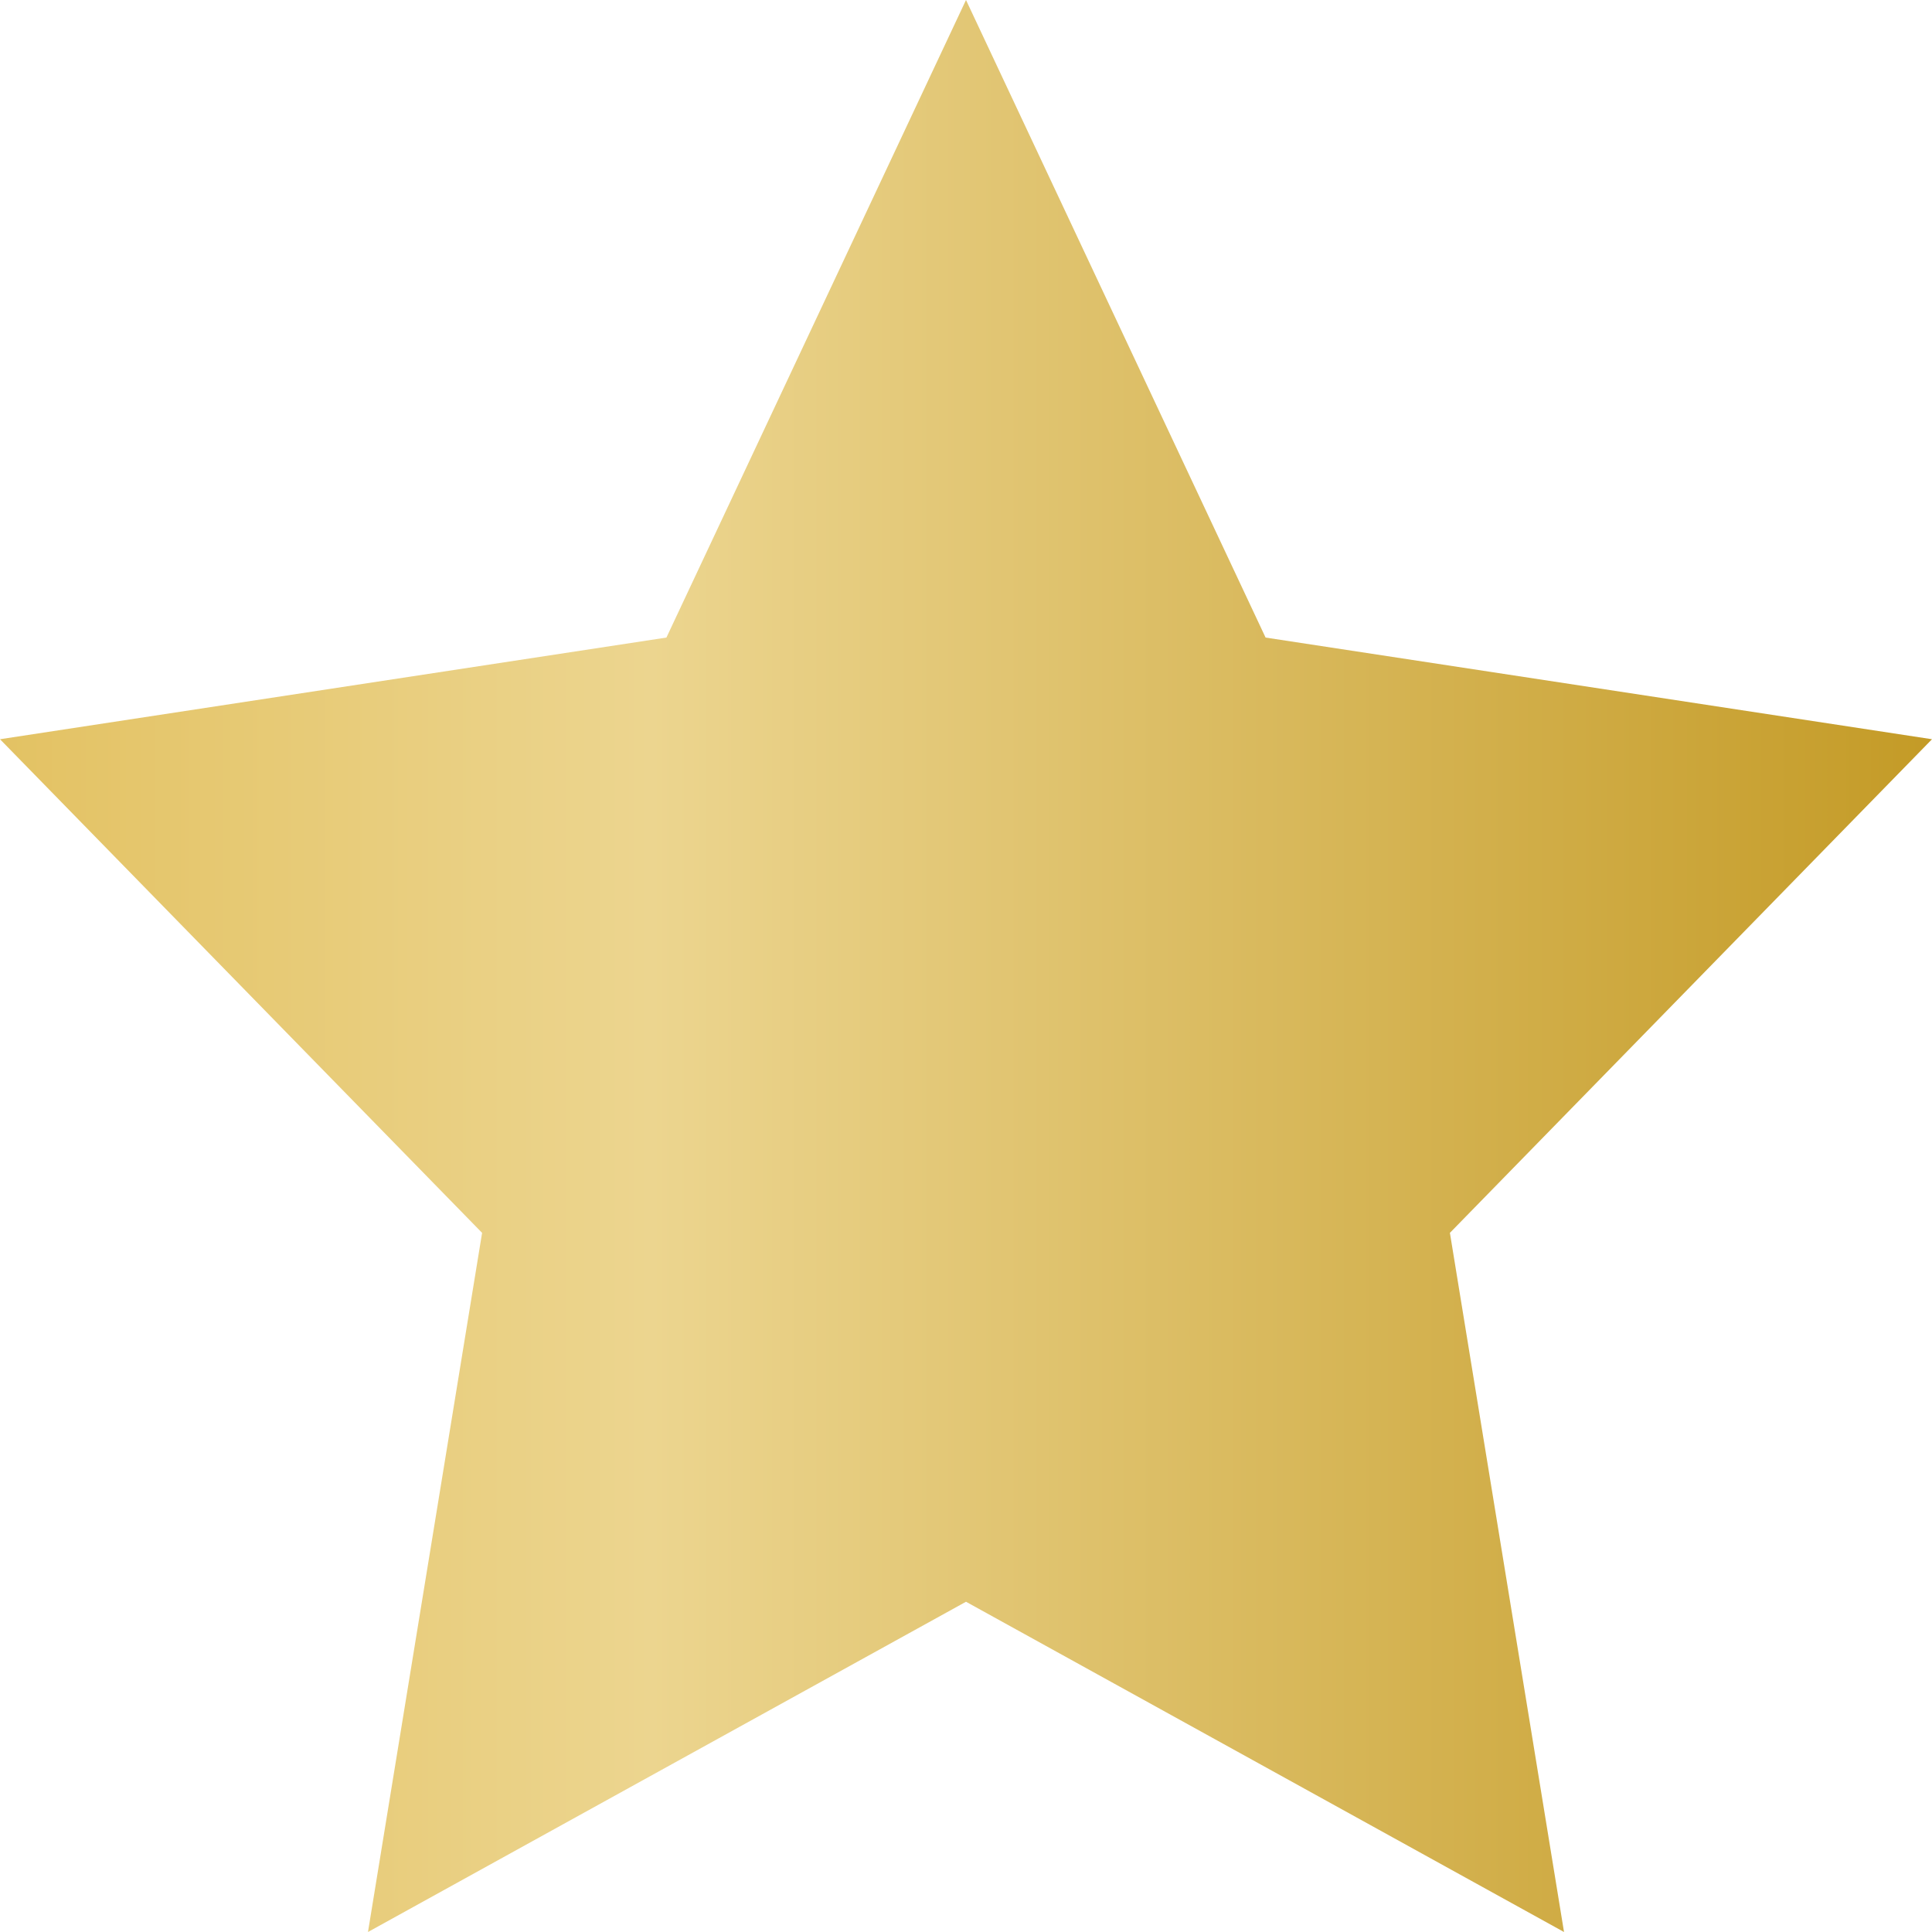 <?xml version="1.0" encoding="utf-8"?>
<!-- Generator: Adobe Illustrator 16.0.0, SVG Export Plug-In . SVG Version: 6.00 Build 0)  -->
<!DOCTYPE svg PUBLIC "-//W3C//DTD SVG 1.1//EN" "http://www.w3.org/Graphics/SVG/1.1/DTD/svg11.dtd">
<svg version="1.1"
	 id="Camada_1" xmlns:x="http://ns.adobe.com/Extensibility/1.0/" xmlns:i="http://ns.adobe.com/AdobeIllustrator/10.0/" xmlns:graph="http://ns.adobe.com/Graphs/1.0/" xmlns:sketch="http://www.bohemiancoding.com/sketch/ns"
	 xmlns="http://www.w3.org/2000/svg" xmlns:xlink="http://www.w3.org/1999/xlink" x="0px" y="0px" width="800px" height="800px"
	 viewBox="0 0 800 800" enable-background="new 0 0 800 800" xml:space="preserve">
<g id="Page-1" sketch:type="MSPage">
	<g id="Icon-Set-Filled" transform="translate(-154, -881)" sketch:type="MSLayerGroup">
		<linearGradient id="start-favorite_1_" gradientUnits="userSpaceOnUse" x1="154" y1="1281" x2="954" y2="1281">
			<stop  offset="0" style="stop-color:#E3C263"/>
			<stop  offset="0.337" style="stop-color:#ECD58F"/>
			<stop  offset="0.997" style="stop-color:#C49B27"/>
			<stop  offset="1" style="stop-color:#C49B27"/>
		</linearGradient>
		<path id="start-favorite" sketch:type="MSShapeGroup" fill="url(#start-favorite_1_)" d="M954,1187.1L678.05,1145L554,881
			l-124.05,264L154,1187.1l199.625,204.4l-47.25,289.5L554,1544.25L801.625,1681l-47.25-289.5L954,1187.1"/>
	</g>
</g>
</svg>
